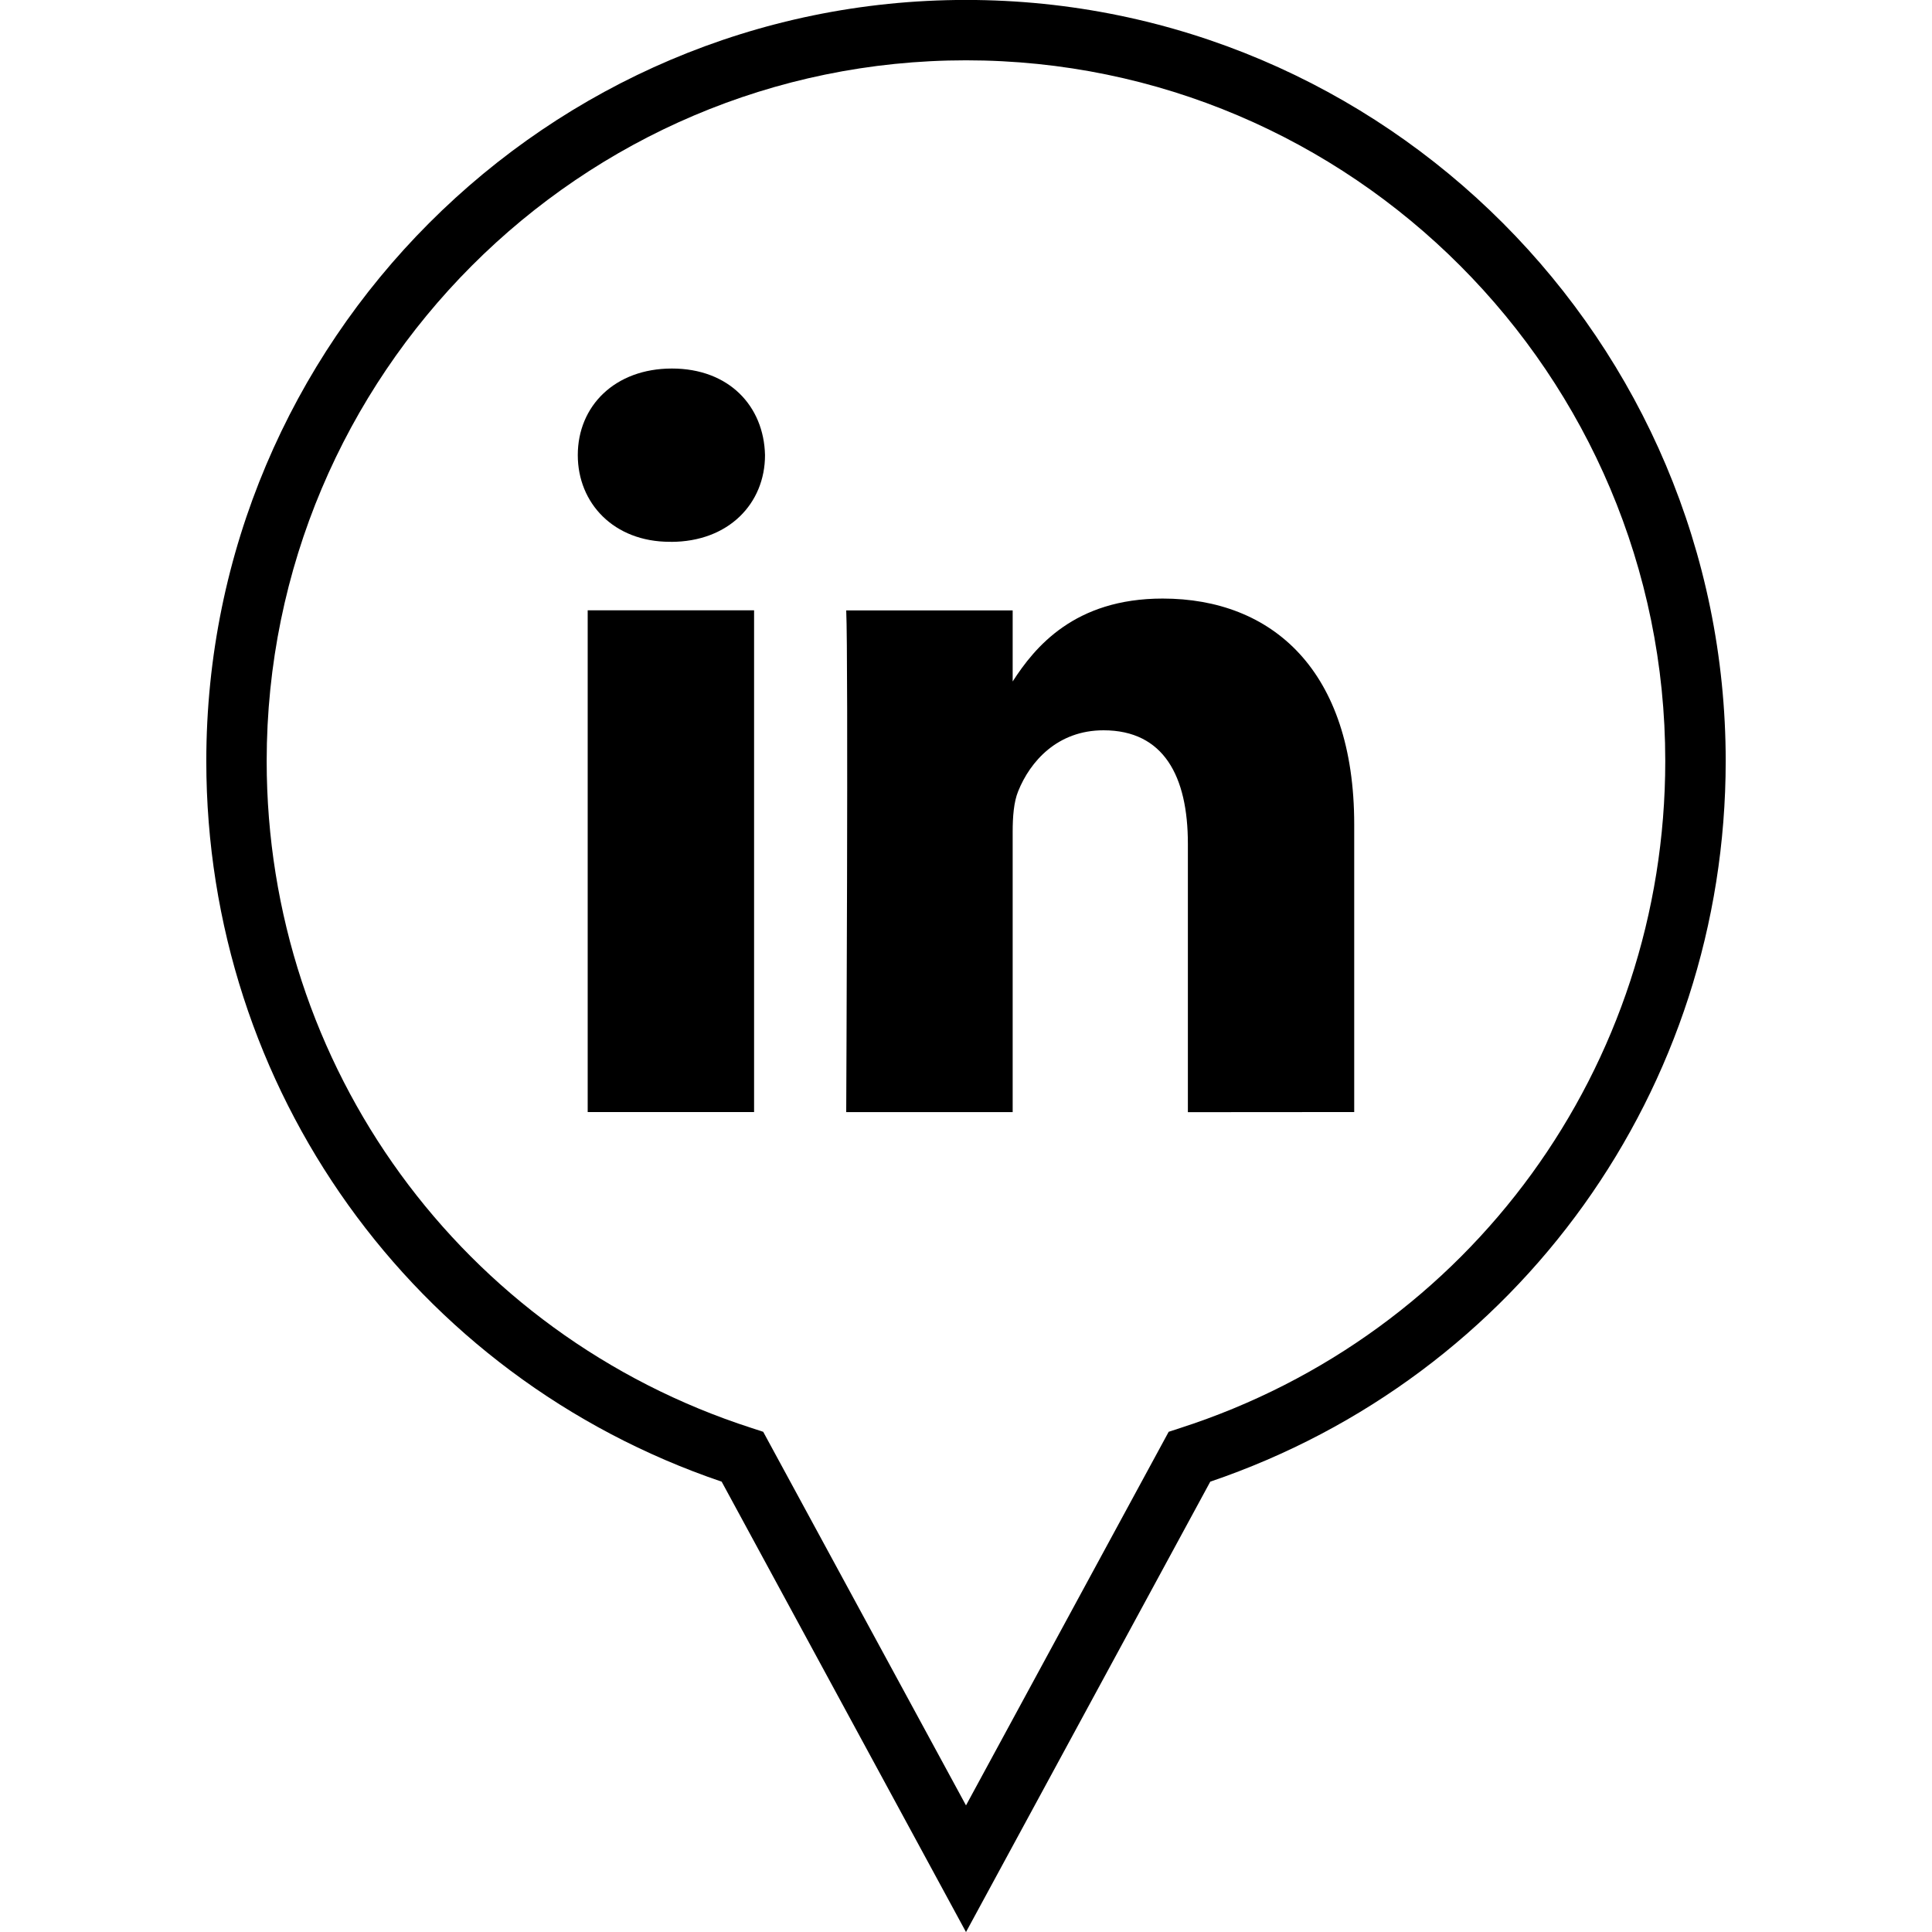 <?xml version="1.0" ?><svg enable-background="new 0 0 32 32" version="1.1" viewBox="0 0 32 32" xml:space="preserve" xmlns="http://www.w3.org/2000/svg" xmlns:xlink="http://www.w3.org/1999/xlink"><g id="OUTLINE"><g><g><path d="M16,32.001l-4.047-7.46c-5.114-1.736-8.536-6.508-8.536-11.935C3.417,5.654,9.062-0.001,16-0.001     s12.583,5.655,12.583,12.607c0,5.427-3.422,10.197-8.537,11.935L16,32.001z M16,0.999c-6.387,0-11.583,5.207-11.583,11.607     c0,5.059,3.229,9.498,8.034,11.047l0.19,0.062L16,29.903l3.357-6.188l0.19-0.062c4.806-1.549,8.035-5.988,8.035-11.047     C27.583,6.206,22.387,0.999,16,0.999z"/></g><g><path d="M22.43,18.419v-4.764c0-2.553-1.36-3.741-3.173-3.741c-1.463,0-2.119,0.807-2.484,1.373v-1.177h-2.757     c0.037,0.78,0,8.31,0,8.31h2.757v-4.641c0-0.248,0.018-0.496,0.091-0.673c0.199-0.496,0.652-1.01,1.414-1.01     c0.998,0,1.397,0.762,1.397,1.879v4.446L22.43,18.419L22.43,18.419z M11.111,8.975c0.961,0,1.56-0.639,1.56-1.436     c-0.018-0.815-0.599-1.435-1.542-1.435S9.57,6.723,9.57,7.538c0,0.798,0.598,1.436,1.524,1.436H11.111z M12.49,18.419v-8.31     H9.734v8.31H12.49z"/></g></g></g></svg>